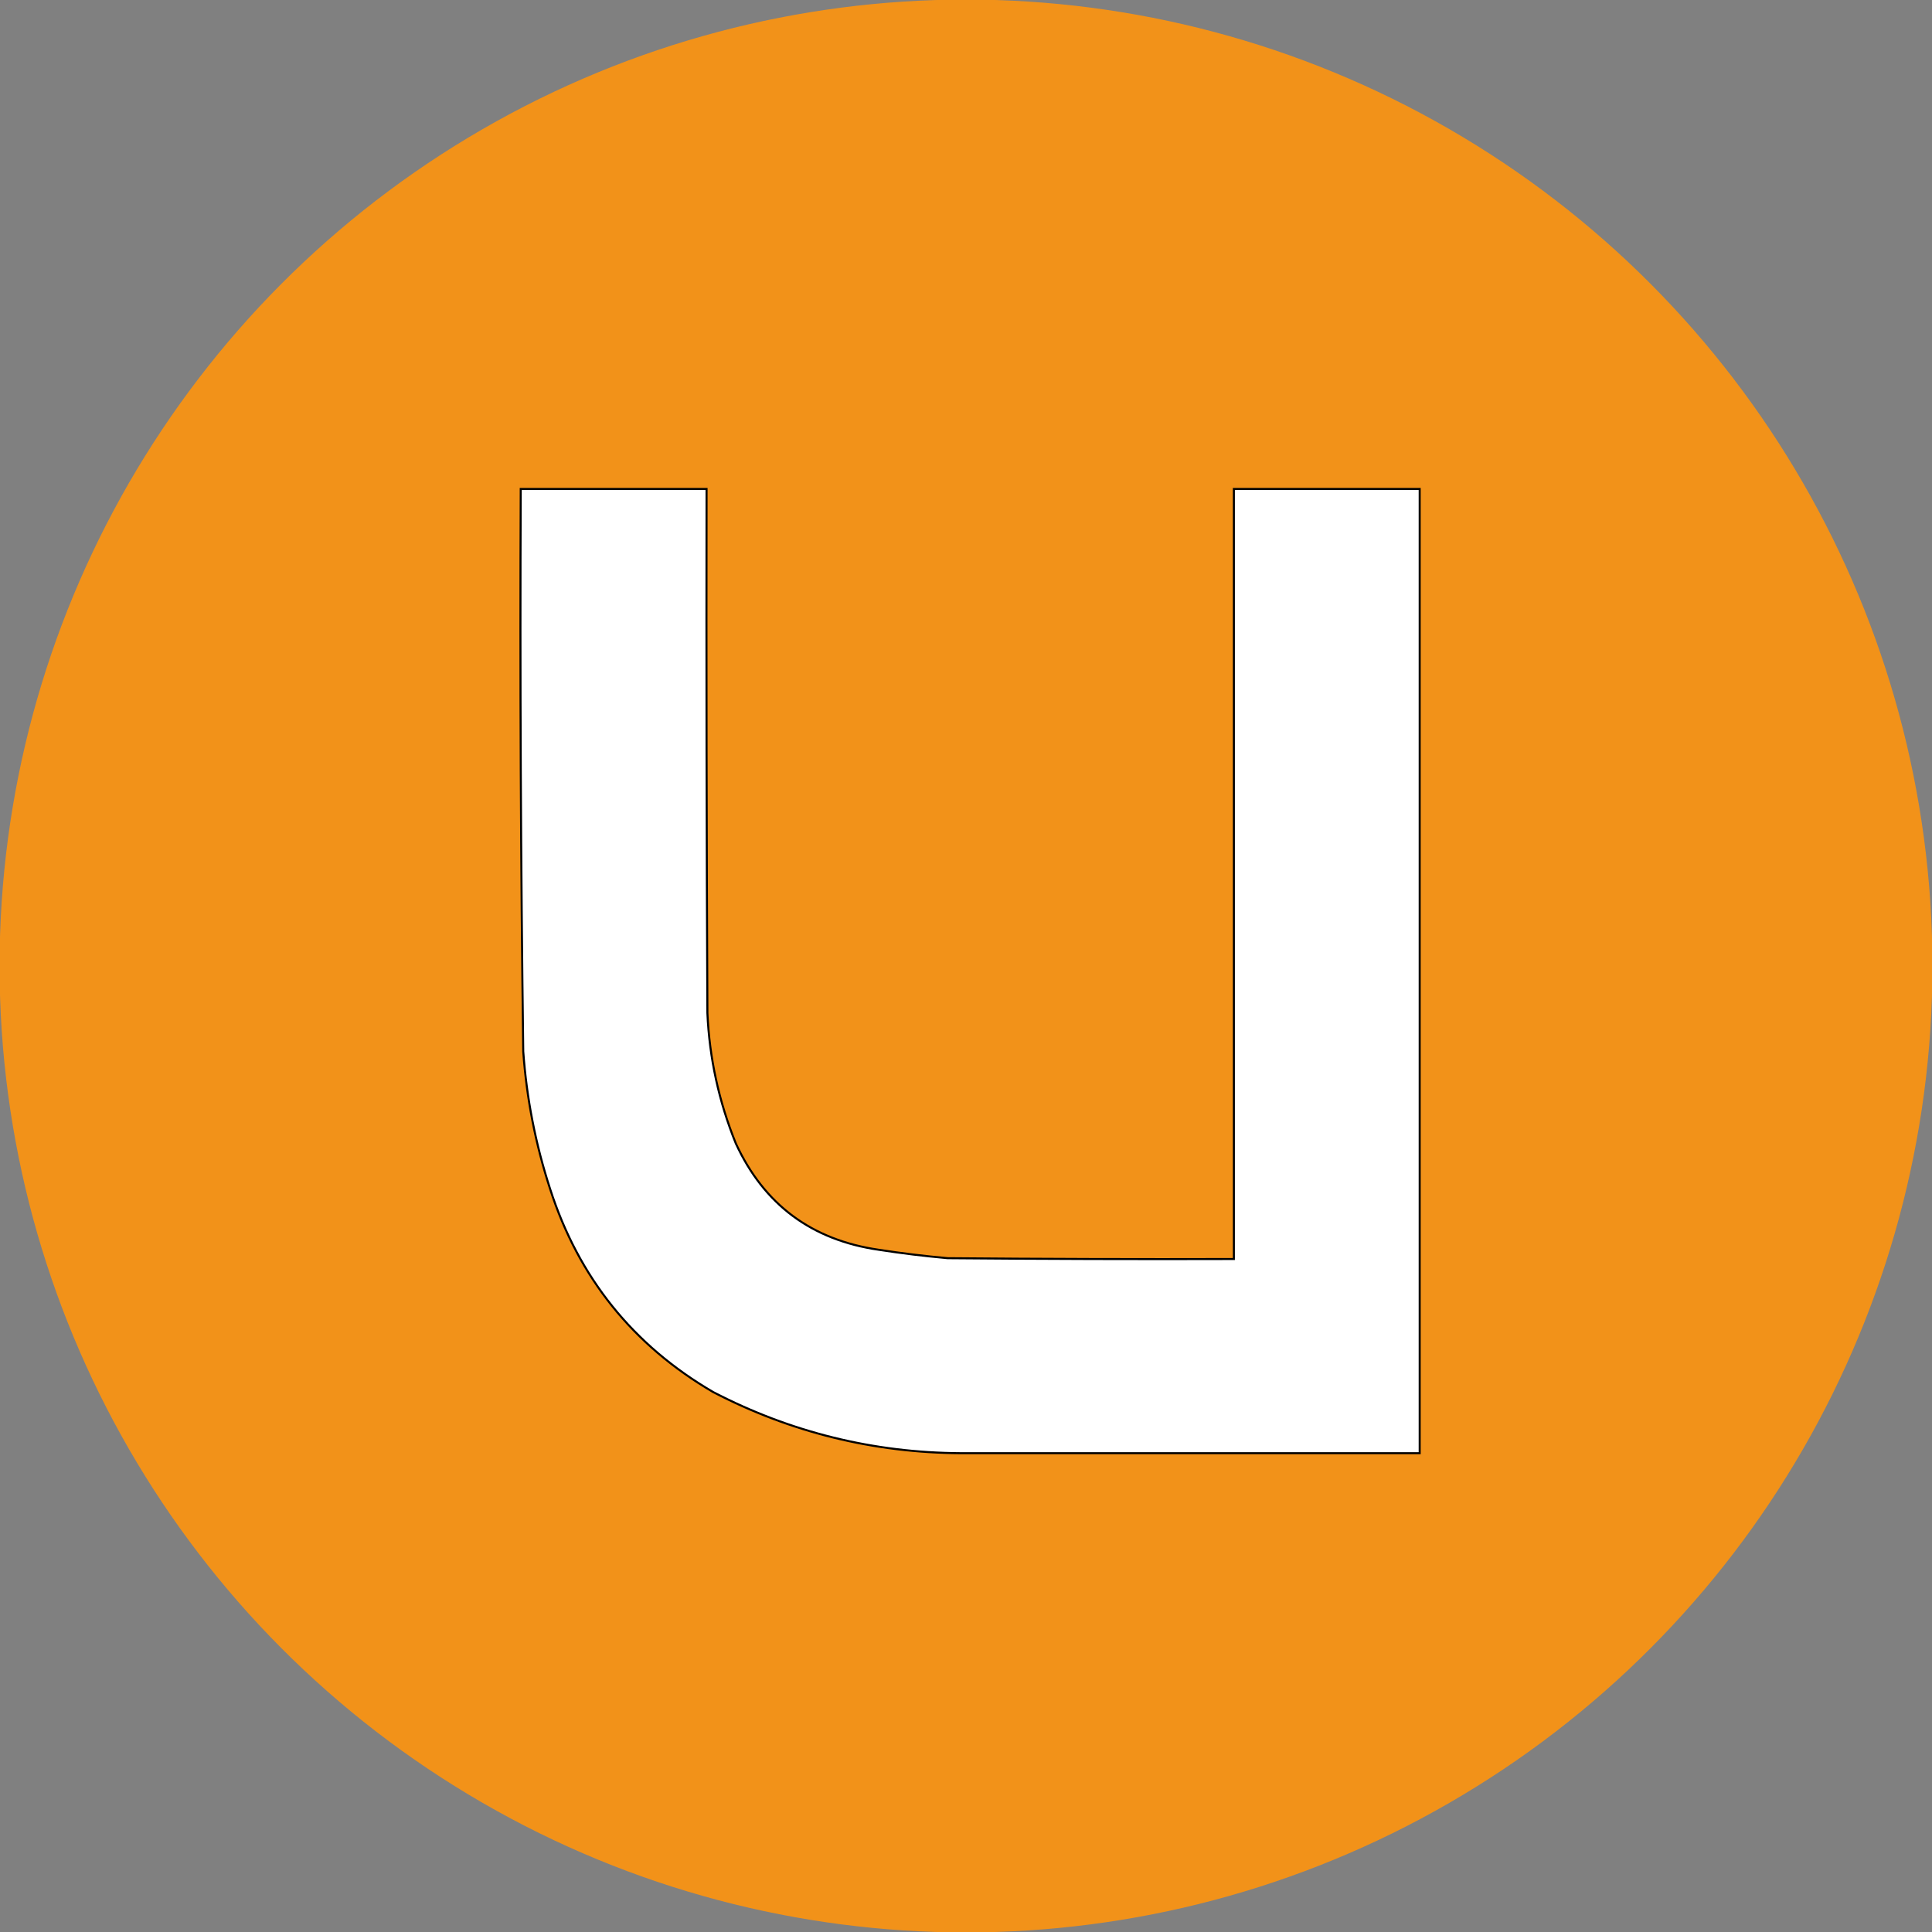 <svg width="950" height="950" xmlns="http://www.w3.org/2000/svg" clip-rule="evenodd" version="1.1">

 <rect width="100%" height="100%" fill="#808080" stroke="none"/>

 <g>
  <title>Layer 1</title>
  <ellipse stroke="#f29219" ry="474.713" rx="474.713" id="svg_8" cy="475" cx="475" fill="#f29219"/>
  <g stroke="null" id="svg_3">
   <path stroke="null" id="svg_4" d="m698.085,240.434c0,158.044 0,316.088 0,474.133c-75.18,0 -150.362,0 -225.542,0c-43.067,-0.243 -83.676,-10.258 -121.826,-30.045c-39.465,-23.015 -66.217,-56.353 -80.257,-100.012c-7.136,-21.96 -11.526,-44.459 -13.17,-67.498c-1.208,-92.182 -1.619,-184.374 -1.235,-276.577c30.456,0 60.913,0 91.369,0c-0.137,85.882 0,171.764 0.412,257.645c0.987,22.225 5.652,43.627 13.993,64.205c13.882,30.082 37.341,47.505 70.379,52.27c11.209,1.734 22.459,3.105 33.749,4.116c46.919,0.412 93.838,0.549 140.758,0.412c0,-126.216 0,-252.432 0,-378.648c30.456,0 60.913,0 91.369,0z" fill="#ffffff"/>
  </g>
 </g>
</svg>